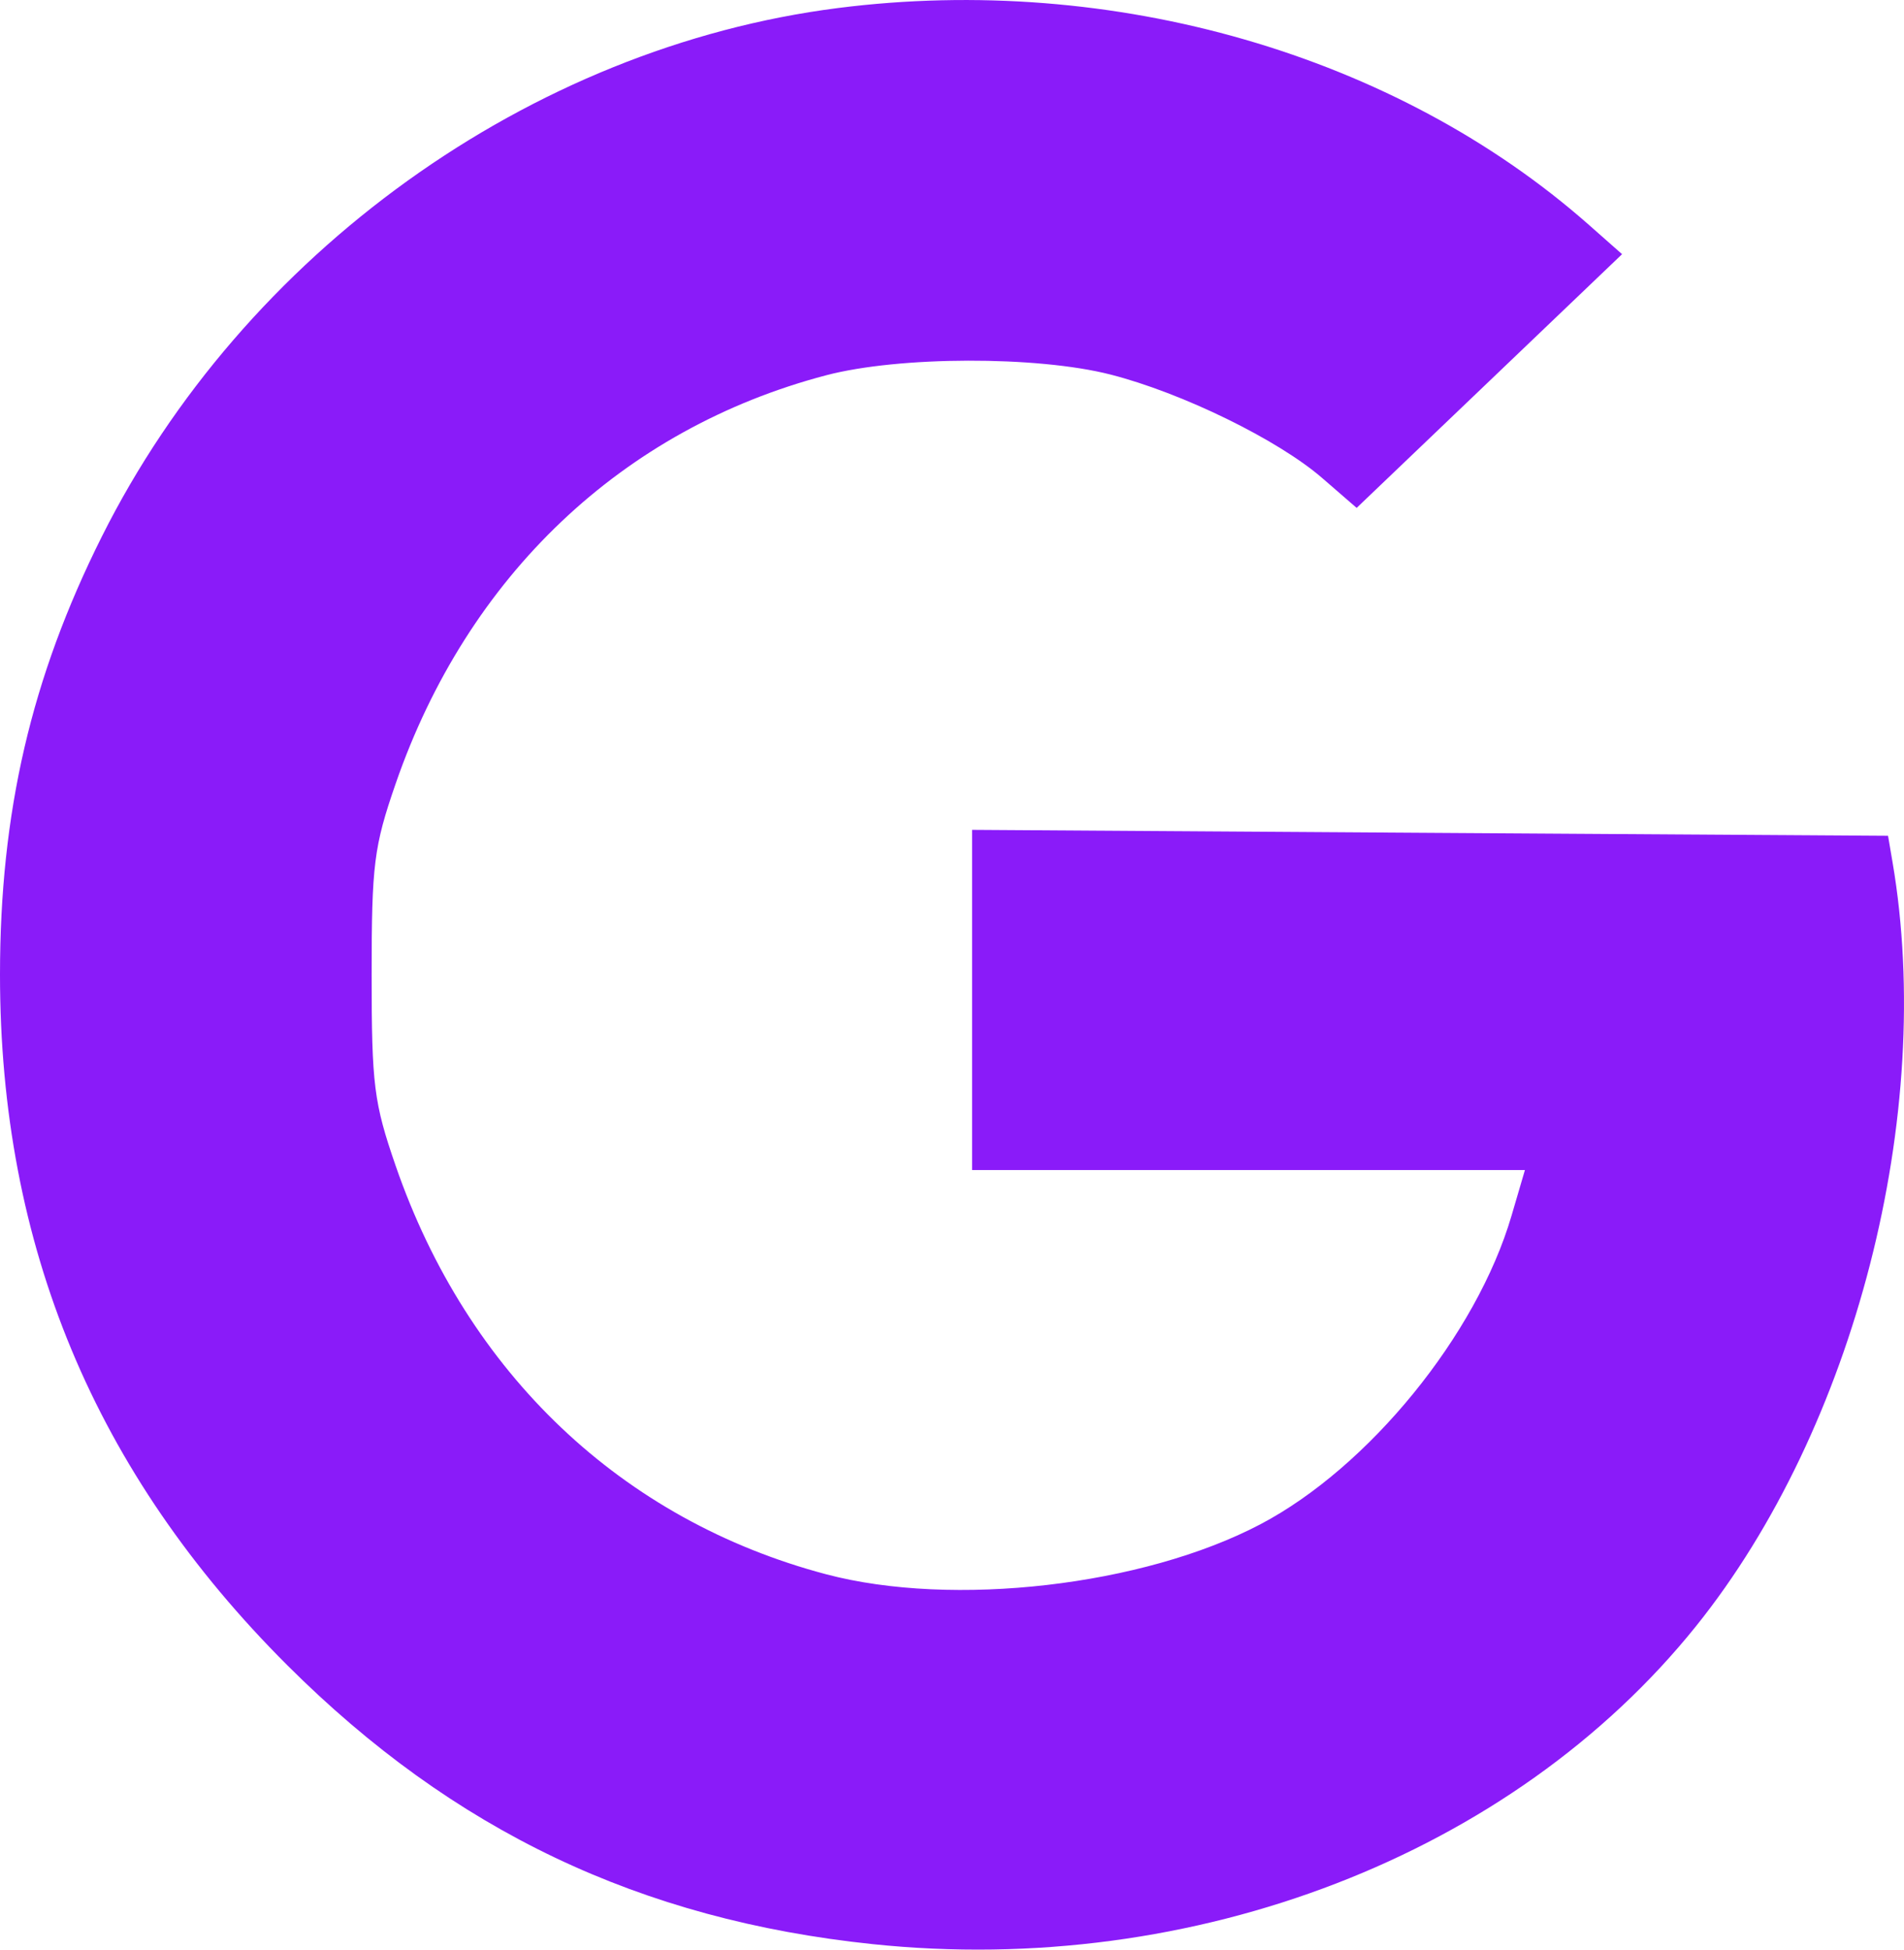 <?xml version="1.0" encoding="UTF-8"?> <svg xmlns="http://www.w3.org/2000/svg" width="42" height="43" viewBox="0 0 42 43" fill="none"> <path fill-rule="evenodd" clip-rule="evenodd" d="M18.485 0.177C11.695 1.042 5.375 5.58 2.243 11.841C0.69 14.946 0 17.915 0 21.498C0 27.474 2.089 32.49 6.342 36.732C9.999 40.379 14.124 42.343 19.252 42.879C26.342 43.62 33.363 40.909 37.413 35.865C40.916 31.503 42.697 24.574 41.746 19.009L41.648 18.434L31.546 18.369L21.443 18.303V22.055V25.806H27.541H33.638L33.343 26.811C32.575 29.437 30.194 32.362 27.802 33.619C25.215 34.979 21.02 35.461 18.223 34.721C13.72 33.529 10.311 30.294 8.727 25.71C8.247 24.319 8.198 23.932 8.198 21.498C8.198 19.064 8.247 18.676 8.727 17.286C10.312 12.701 13.729 9.458 18.223 8.277C19.832 7.854 22.872 7.846 24.497 8.261C26.075 8.664 28.195 9.7 29.169 10.546L29.926 11.202L32.854 8.404L35.781 5.606L35.054 4.964C30.797 1.204 24.56 -0.597 18.485 0.177Z" fill="#8A1BF9"></path> </svg> 